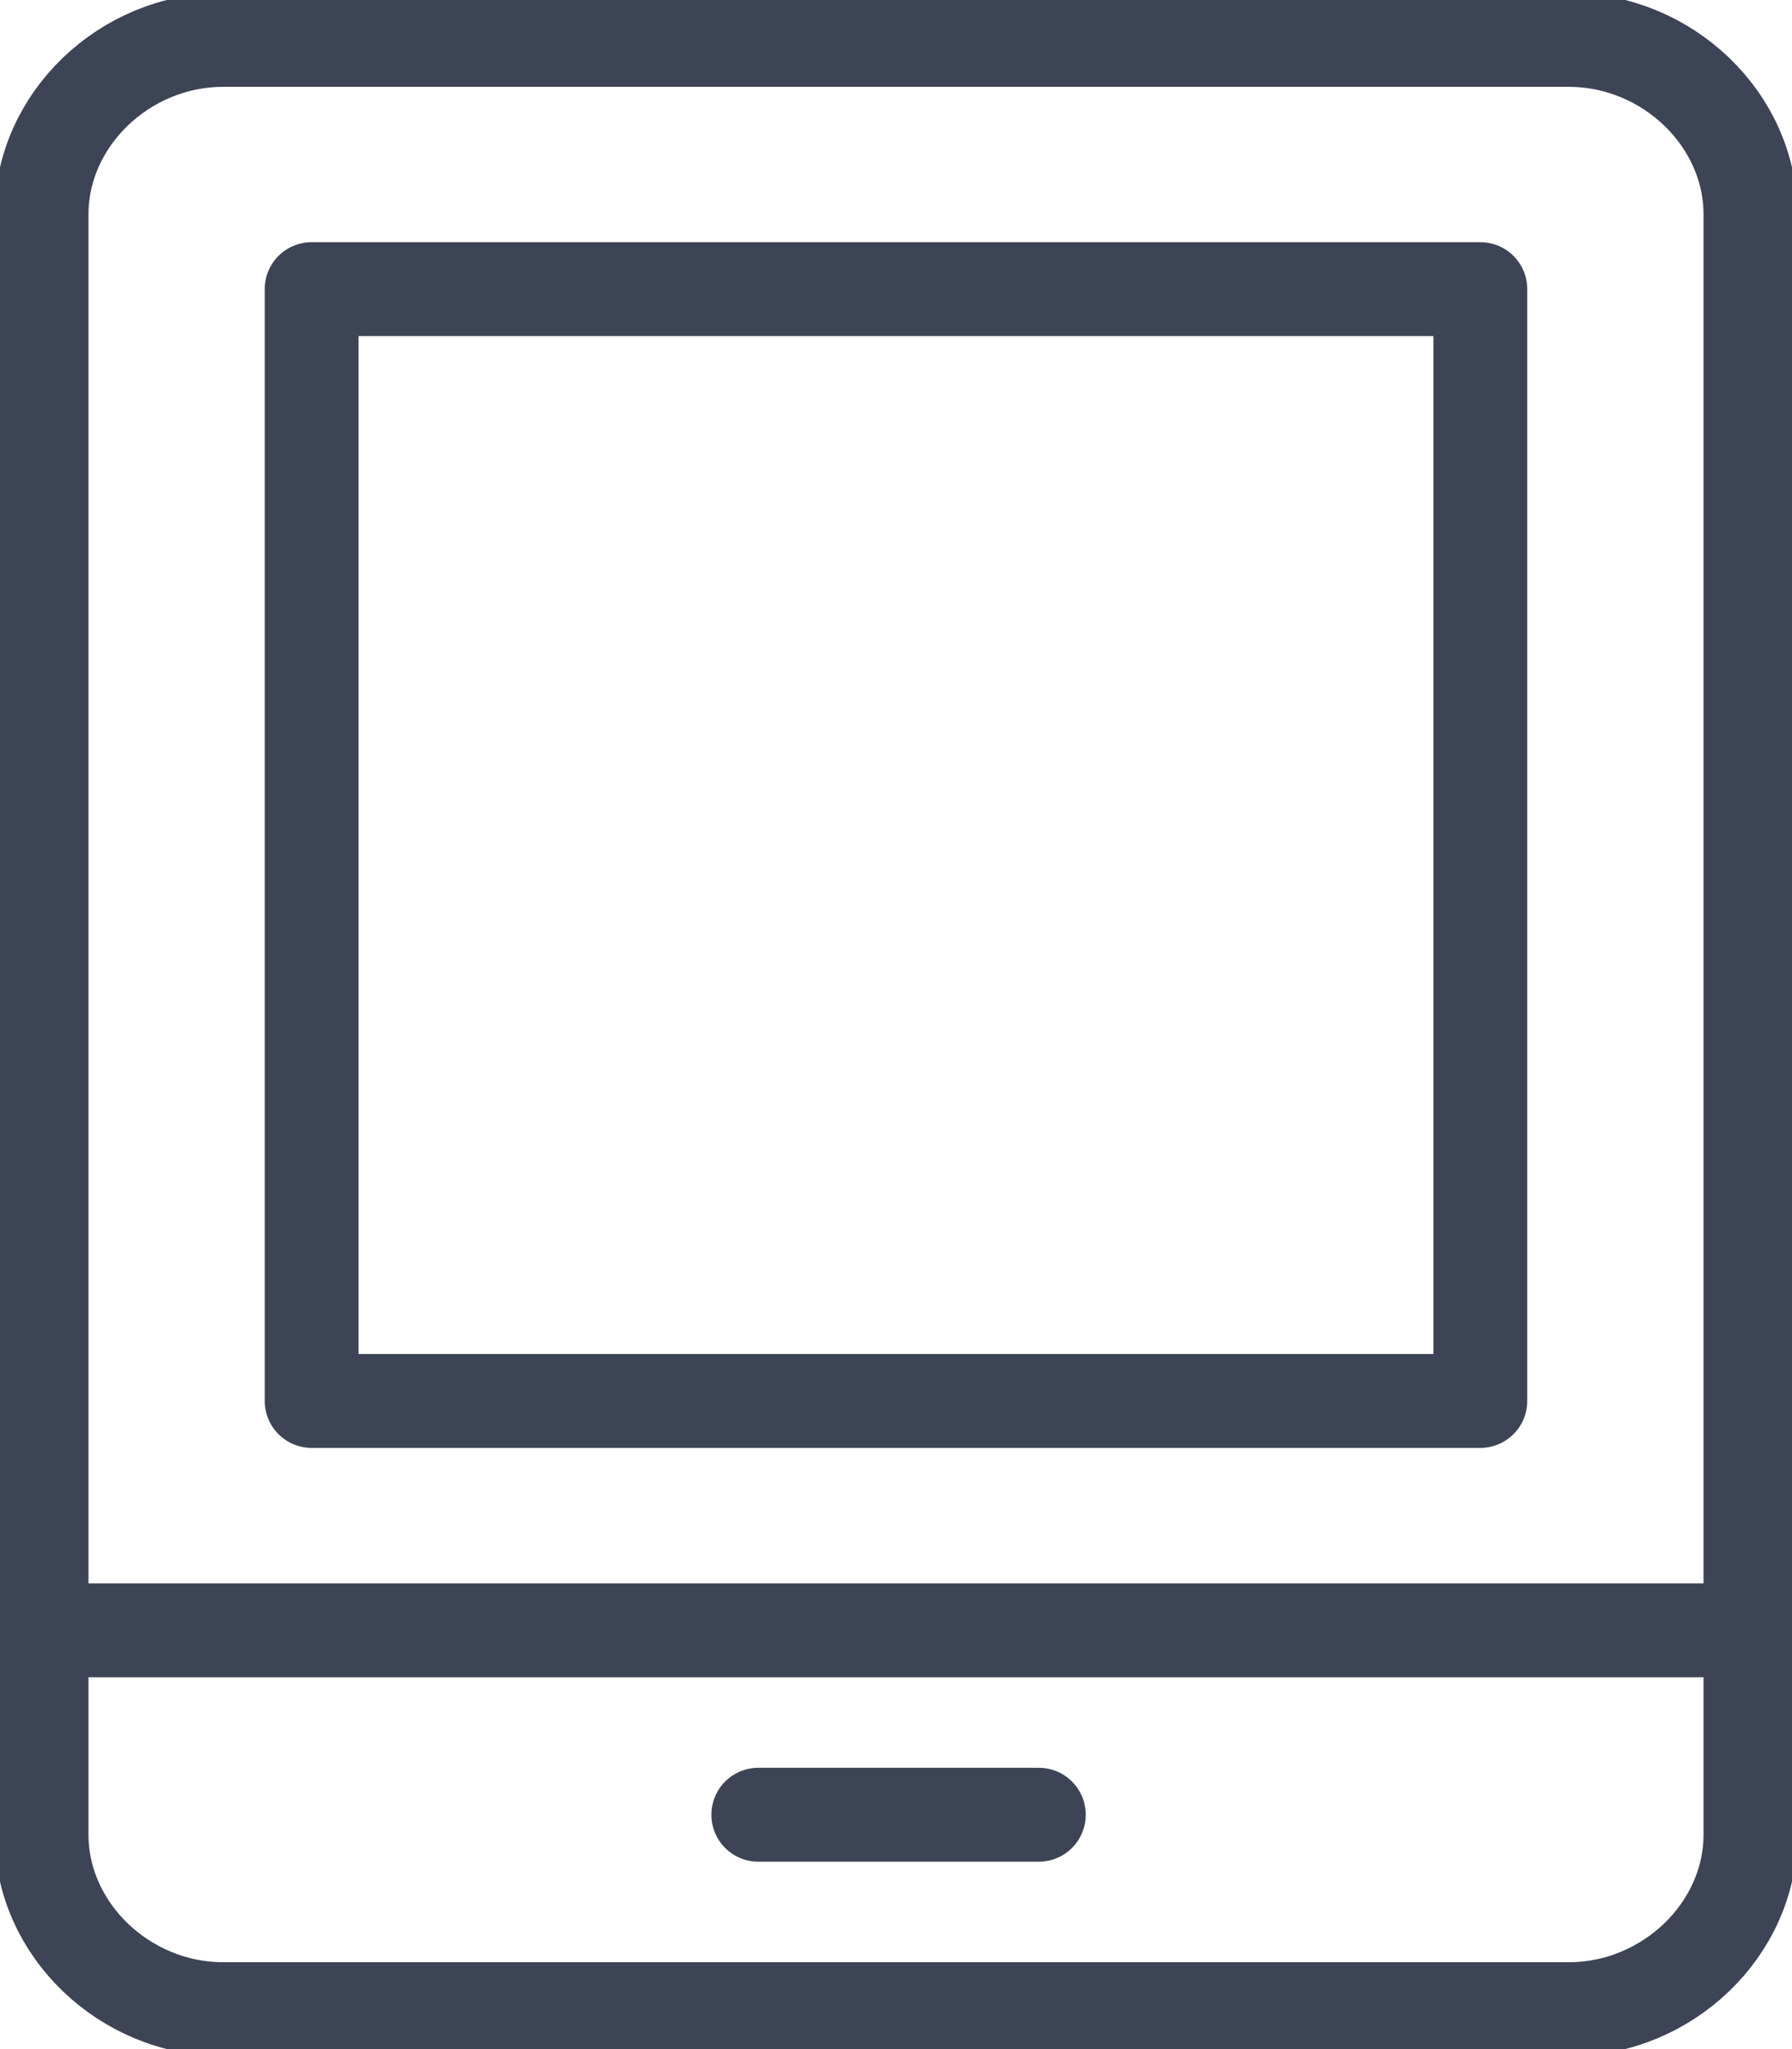 <?xml version="1.0" encoding="UTF-8"?> <svg xmlns="http://www.w3.org/2000/svg" width="42" height="48" viewBox="0 0 42 48" fill="none"><g clip-path="url(#clip0_3361_2090)"><path d="M1.096 38.19H40.904" stroke="#3D4455" stroke-width="2.2" stroke-miterlimit="10" stroke-linecap="round" stroke-linejoin="round"></path><path d="M17.773 42.51H24.347" stroke="#3D4455" stroke-width="2.2" stroke-miterlimit="10" stroke-linecap="round" stroke-linejoin="round"></path><path d="M36.765 47.065H5.234C2.921 47.065 0.974 45.196 0.974 42.977V5.021C0.974 2.802 2.921 0.934 5.234 0.934H36.765C39.078 0.934 41.026 2.802 41.026 5.021V42.977C41.026 45.196 39.078 47.065 36.765 47.065Z" stroke="#3D4455" stroke-width="2.2" stroke-miterlimit="10" stroke-linecap="round" stroke-linejoin="round"></path><path d="M34.695 6.773H7.304V32.817H34.695V6.773Z" stroke="#3D4455" stroke-width="2.2" stroke-miterlimit="10" stroke-linecap="round" stroke-linejoin="round"></path></g><defs><clipPath id="clip0_3361_2090"><rect width="42" height="48" fill="white"></rect></clipPath></defs></svg> 